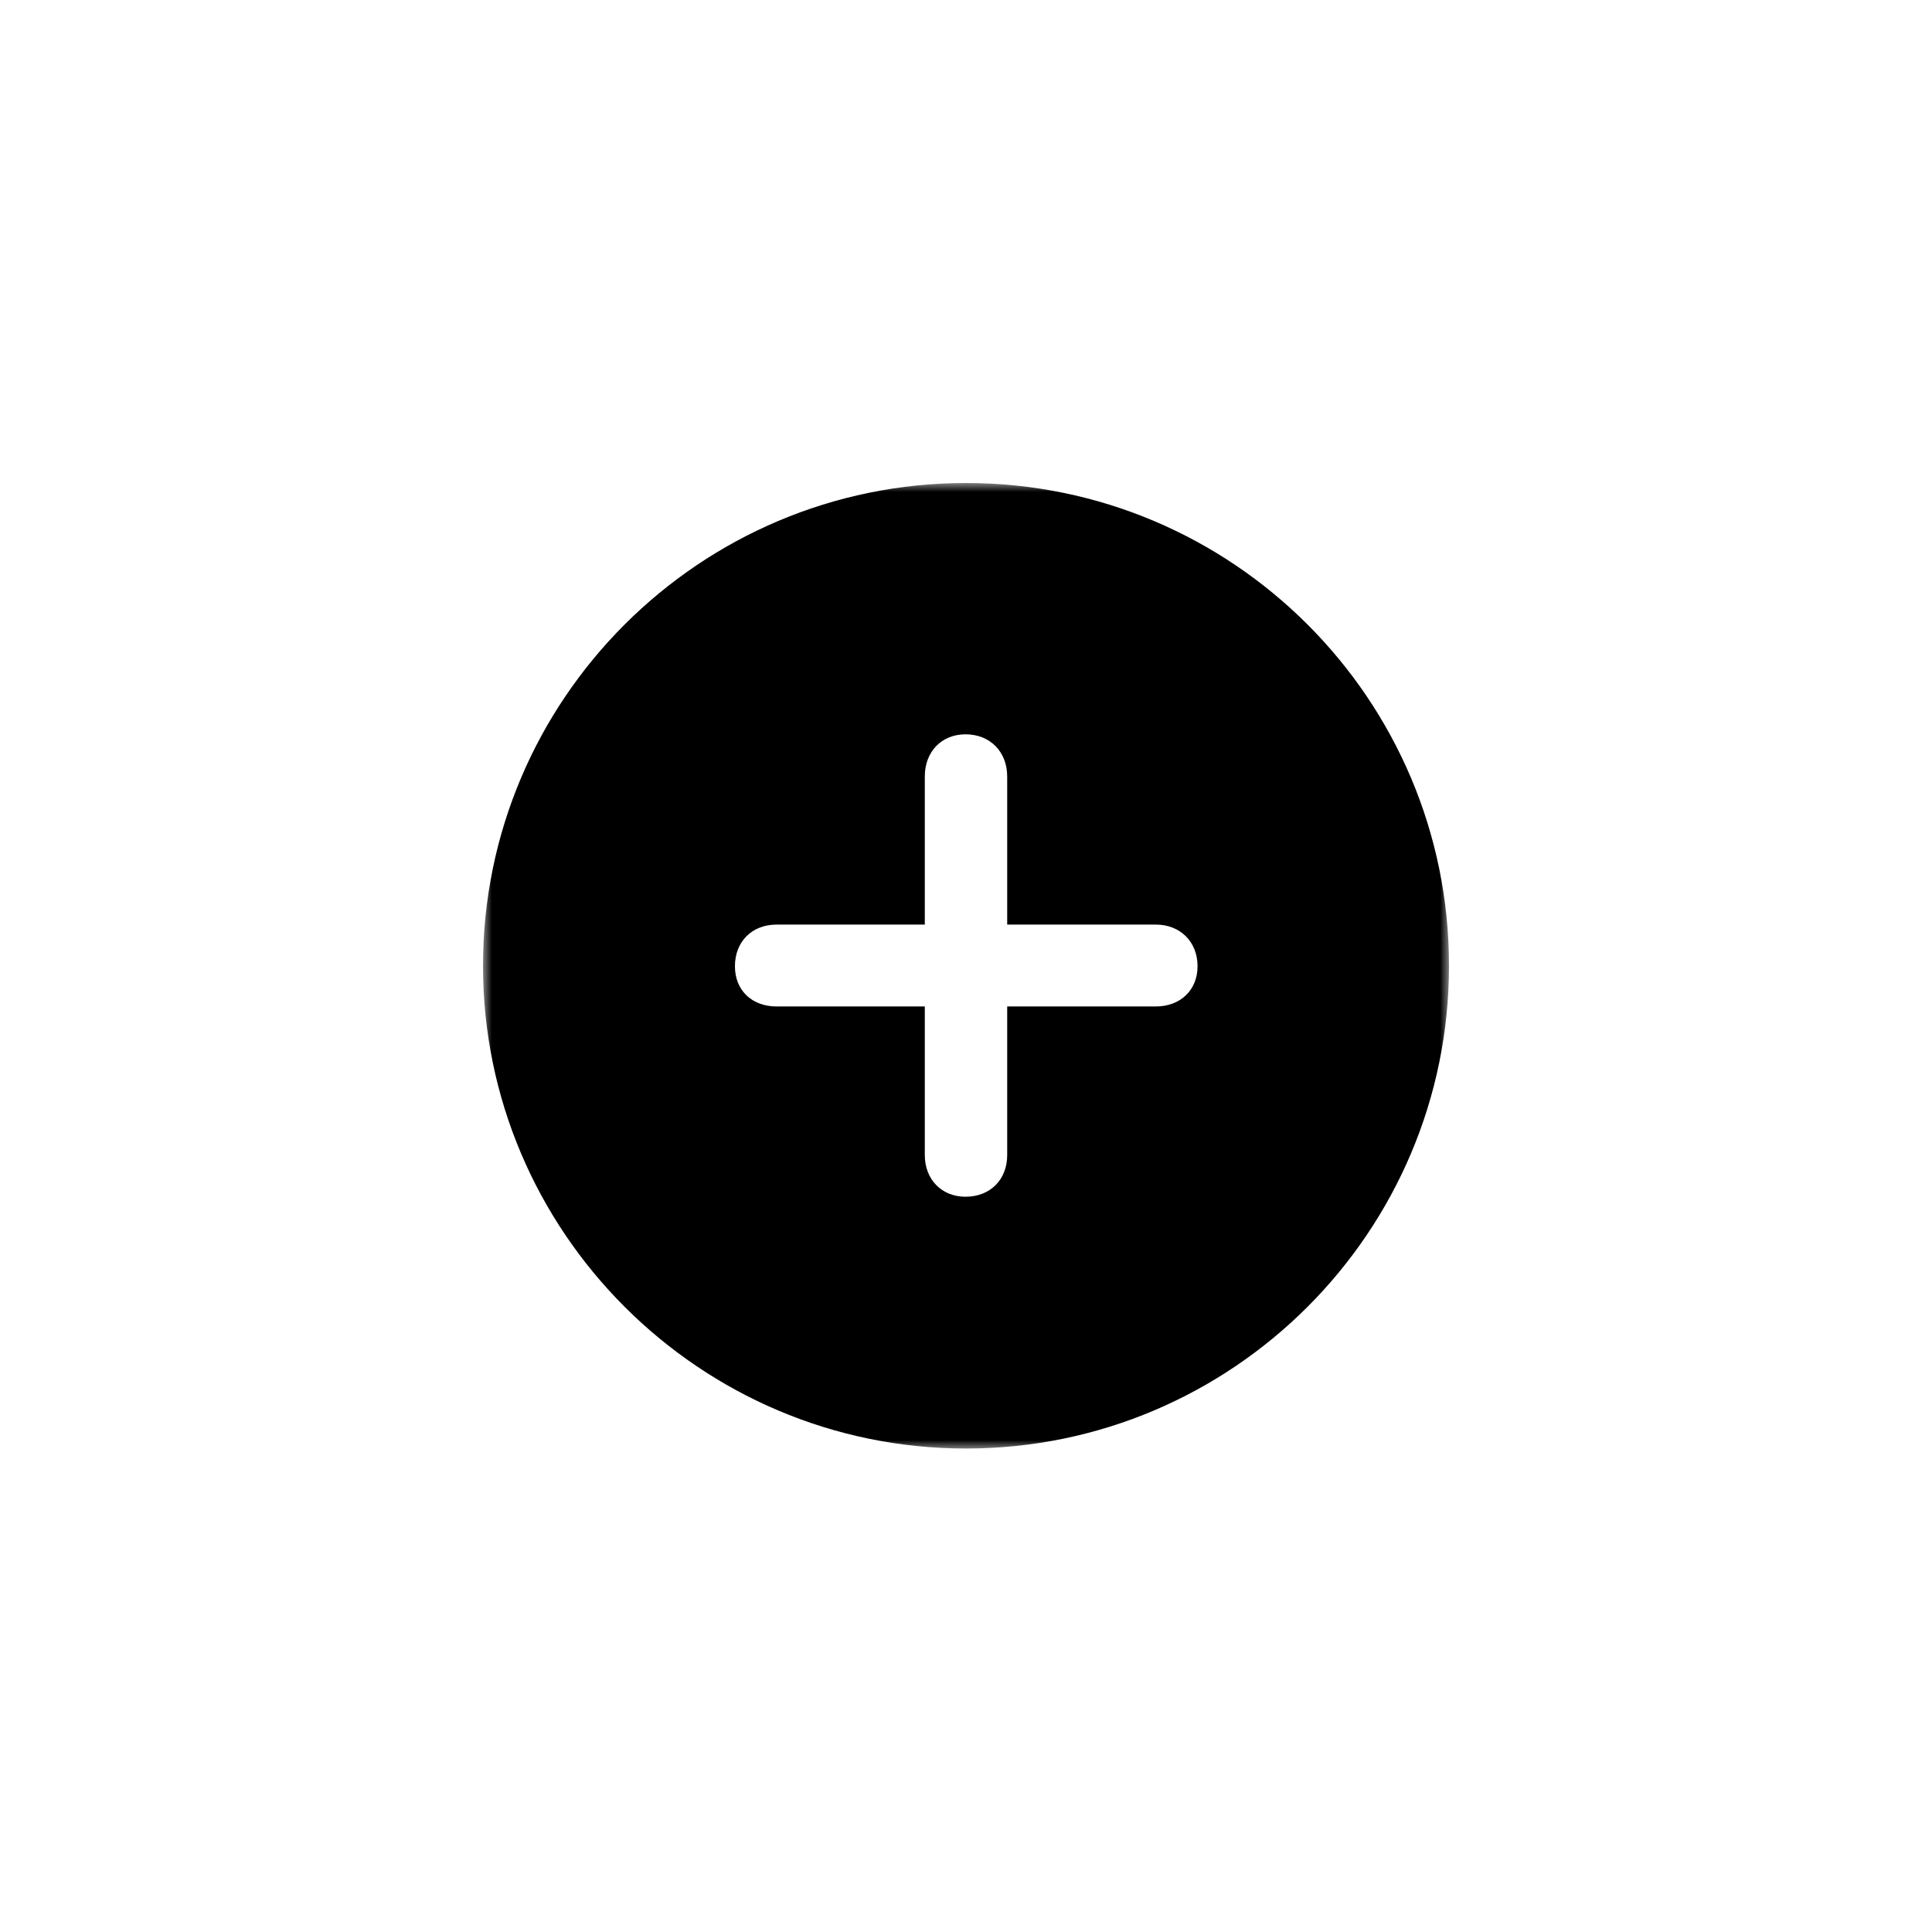 <svg width="108" height="108" viewBox="0 0 108 108" fill="none" xmlns="http://www.w3.org/2000/svg">
<mask id="mask0_9_19" style="mask-type:luminance" maskUnits="userSpaceOnUse" x="27" y="27" width="55" height="54">
<path d="M81 27H27V81H81V27Z" fill="white"/>
</mask>
<g mask="url(#mask0_9_19)">
<path d="M81 53.987C81 68.856 68.903 80.974 54 80.974C39.124 80.974 27 68.856 27 53.987C27 39.091 39.124 27 54 27C68.903 27 81 39.091 81 53.987ZM51.697 43.404L51.697 51.685L43.412 51.685C42.035 51.685 41.083 52.638 41.083 54.013C41.083 55.363 42.035 56.262 43.412 56.262L51.697 56.262L51.697 64.57C51.697 65.919 52.624 66.898 53.974 66.898C55.35 66.898 56.303 65.946 56.303 64.57L56.303 56.262L64.615 56.262C65.965 56.262 66.944 55.363 66.944 54.013C66.944 52.638 65.965 51.685 64.615 51.685L56.303 51.685L56.303 43.404C56.303 42.028 55.35 41.049 53.974 41.049C52.624 41.049 51.697 42.028 51.697 43.404Z" fill="black"/>
</g>
</svg>
